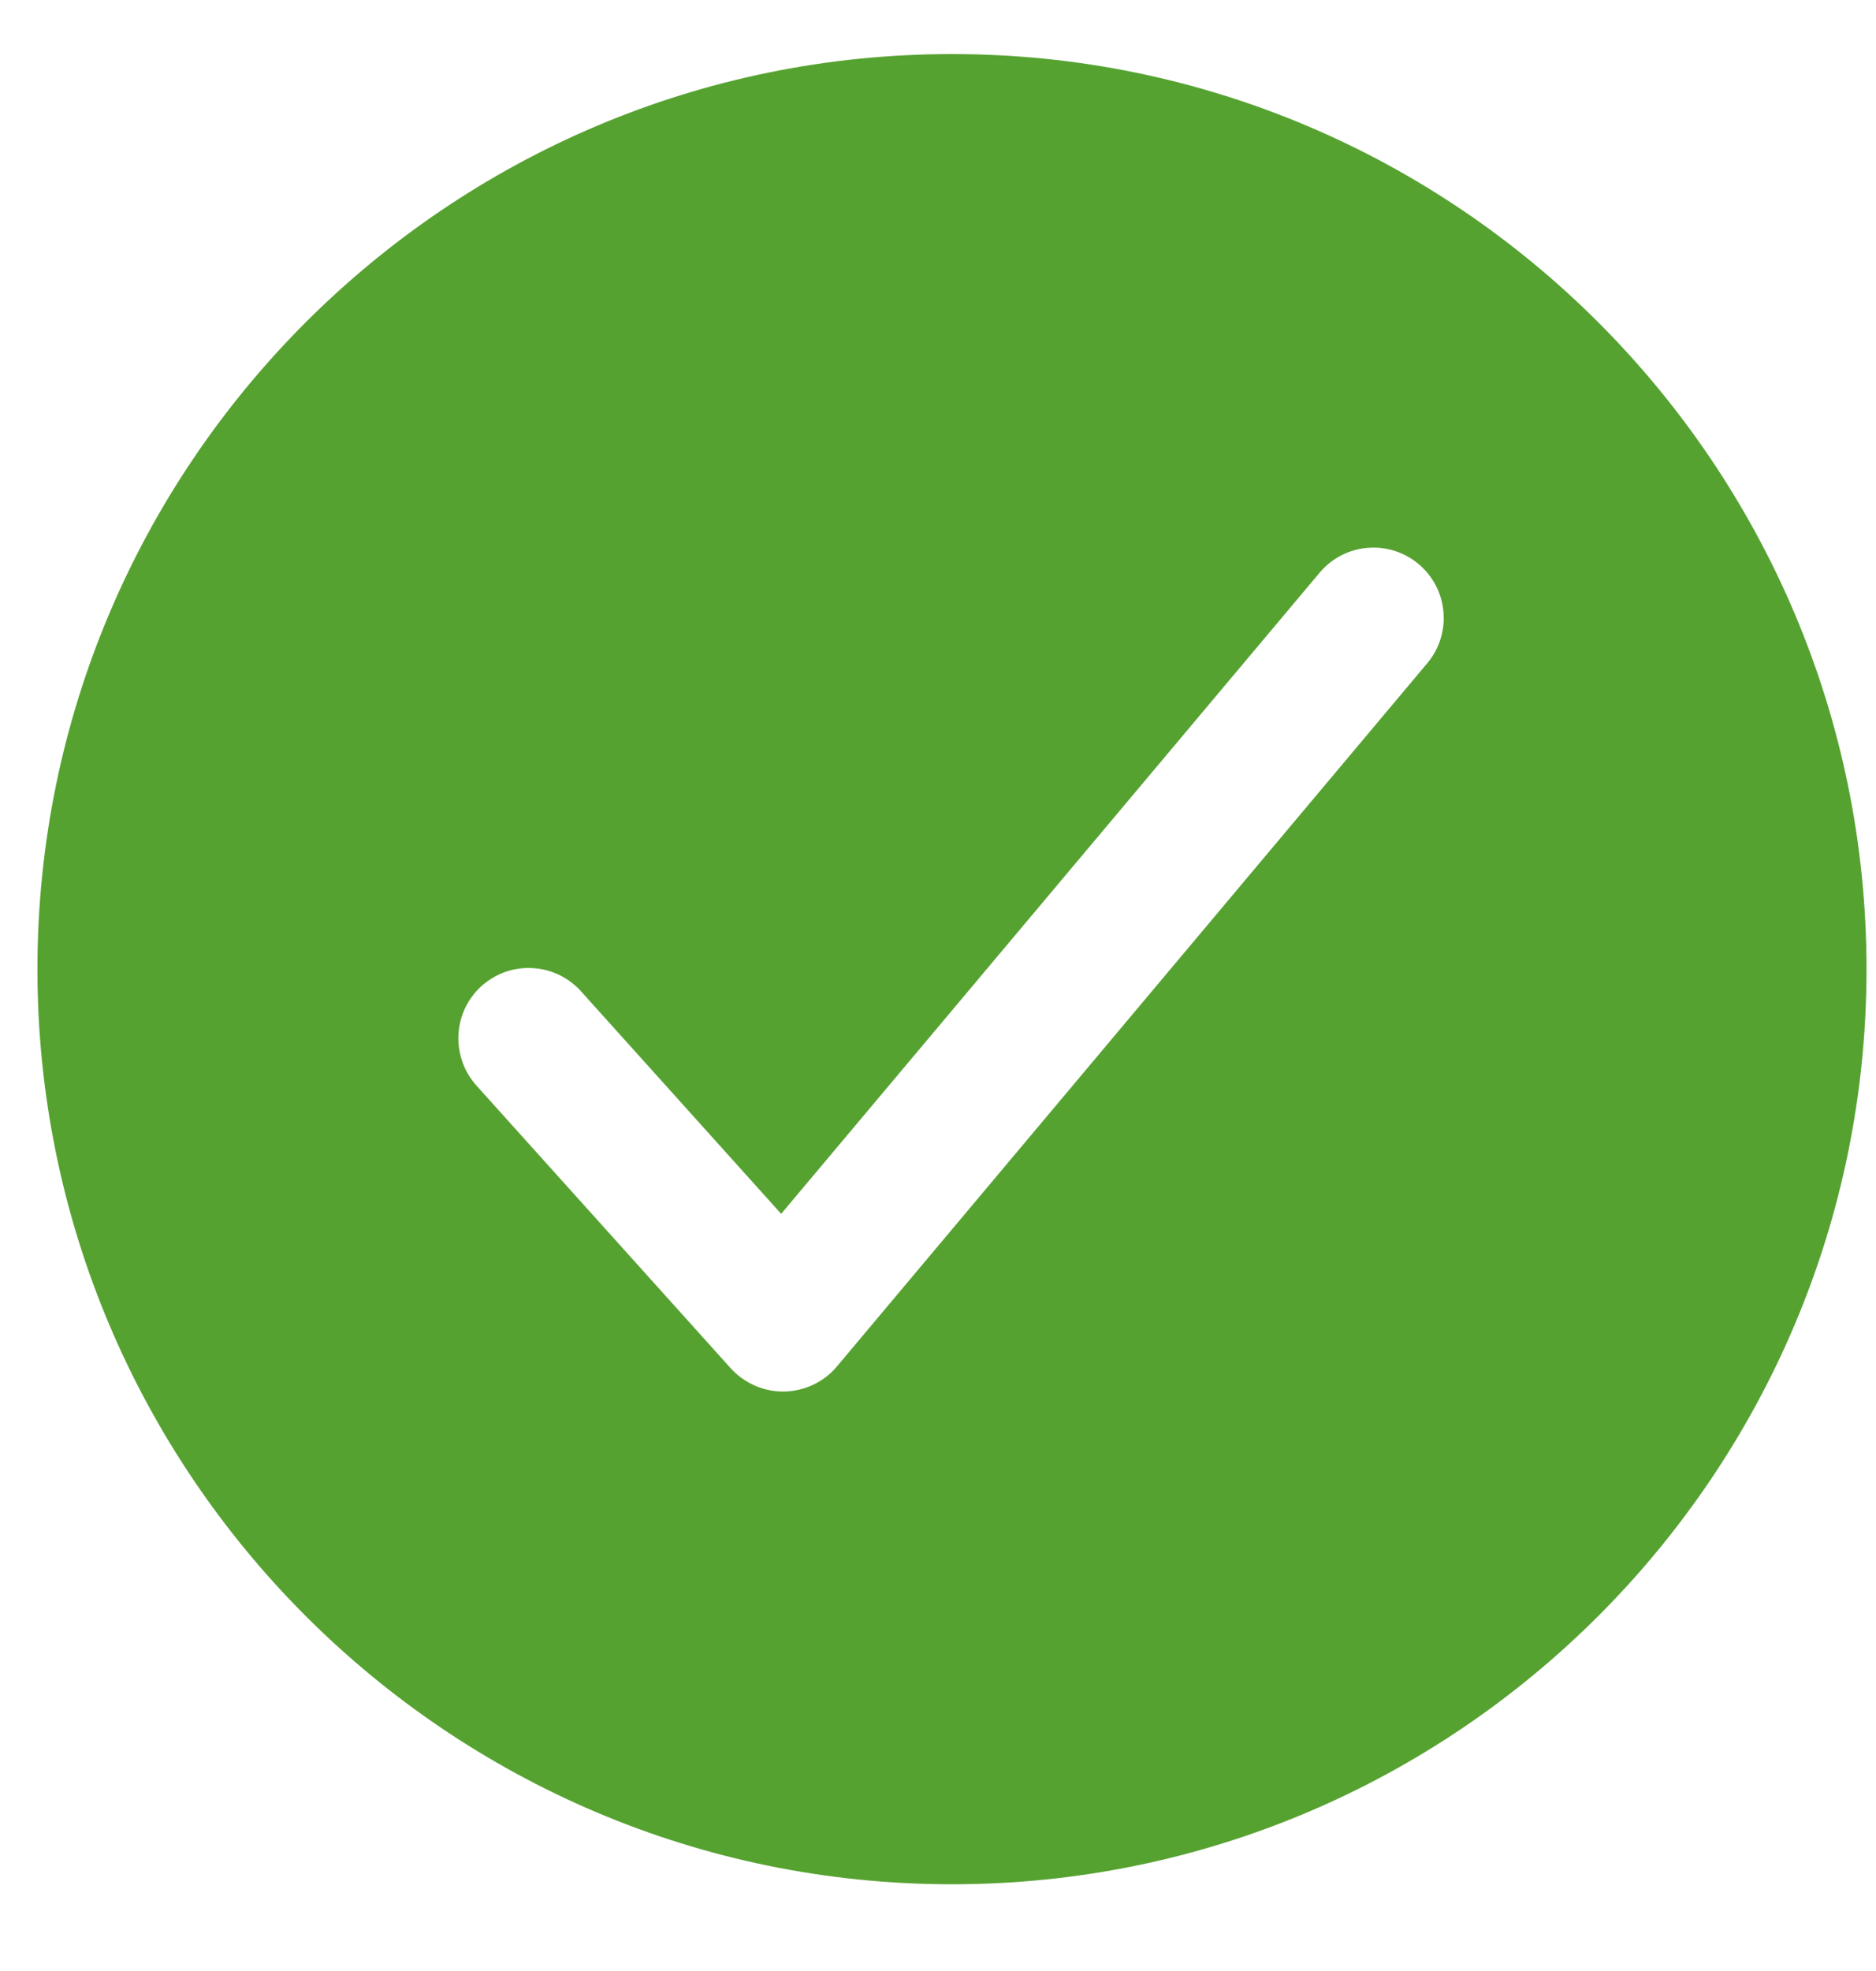 <svg width="20" height="21" viewBox="0 0 20 21" fill="none" xmlns="http://www.w3.org/2000/svg">
<path d="M10.149 0.576C4.773 0.576 0.399 4.95 0.399 10.326C0.399 15.702 4.773 20.076 10.149 20.076C15.525 20.076 19.899 15.702 19.899 10.326C19.899 4.95 15.525 0.576 10.149 0.576ZM15.223 7.058L8.923 14.558C8.854 14.641 8.768 14.707 8.671 14.753C8.574 14.799 8.468 14.824 8.36 14.826H8.348C8.243 14.826 8.139 14.804 8.043 14.761C7.947 14.718 7.861 14.656 7.79 14.578L5.09 11.578C5.022 11.505 4.968 11.419 4.934 11.325C4.899 11.232 4.883 11.132 4.887 11.032C4.891 10.932 4.915 10.834 4.957 10.744C5 10.653 5.06 10.572 5.134 10.505C5.209 10.439 5.296 10.387 5.39 10.354C5.484 10.322 5.584 10.308 5.684 10.315C5.784 10.321 5.881 10.347 5.971 10.392C6.06 10.437 6.14 10.498 6.205 10.574L8.328 12.933L14.075 6.094C14.203 5.945 14.386 5.852 14.582 5.837C14.779 5.821 14.973 5.883 15.124 6.01C15.275 6.137 15.37 6.318 15.388 6.514C15.407 6.71 15.347 6.906 15.223 7.058Z" fill="#56A231"/>
</svg>
